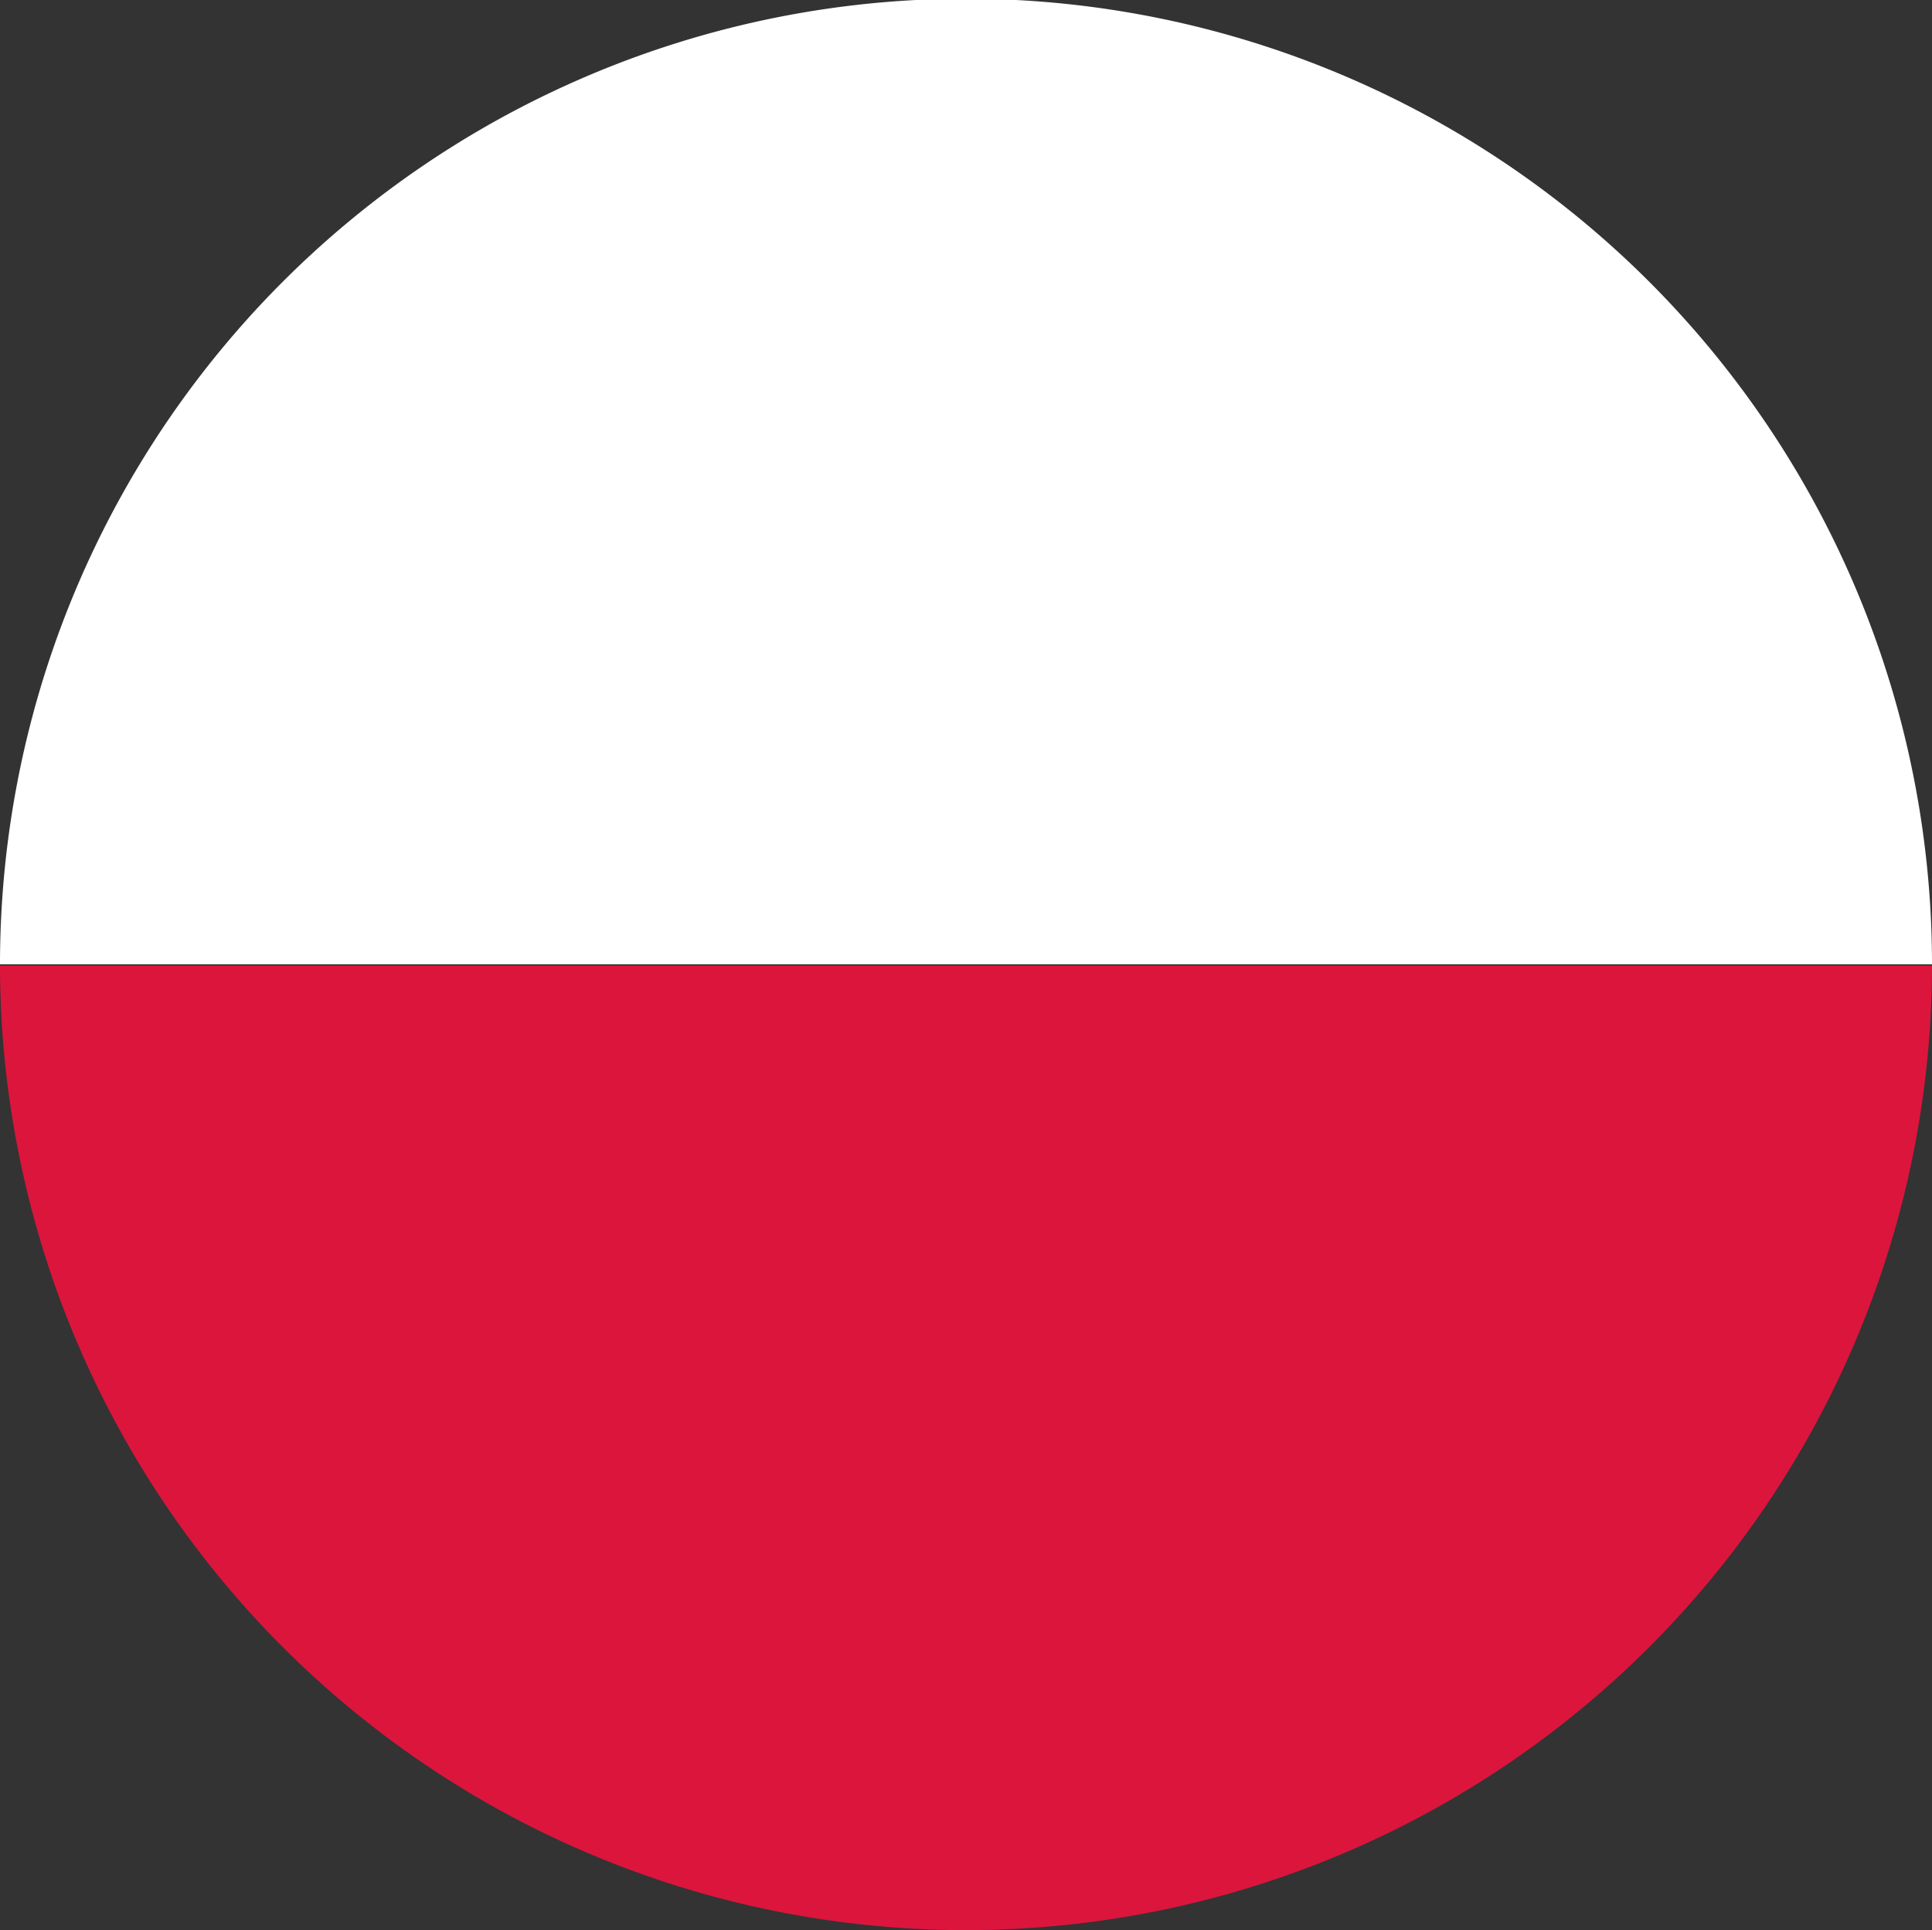 <svg xmlns="http://www.w3.org/2000/svg" viewBox="0 0 53.72 53.68"><rect x="0" y="0" width="53.72" height="53.68" fill="#333333" stroke="none"/><defs><style>.cls-1{fill:#fff;}.cls-2{fill:#dc153d;}</style></defs><title>l_flag_pl</title><g id="Ebene_2" data-name="Ebene 2"><g id="Ebene_1-2" data-name="Ebene 1"><path class="cls-1" d="M0,26.82v0H53.72v0A26.86,26.86,0,0,0,28.25,0H25.47A26.86,26.86,0,0,0,0,26.82Z"/><path class="cls-2" d="M26.86,53.68A26.86,26.86,0,0,0,53.72,26.86H0A26.86,26.86,0,0,0,26.86,53.68Z"/></g></g></svg>